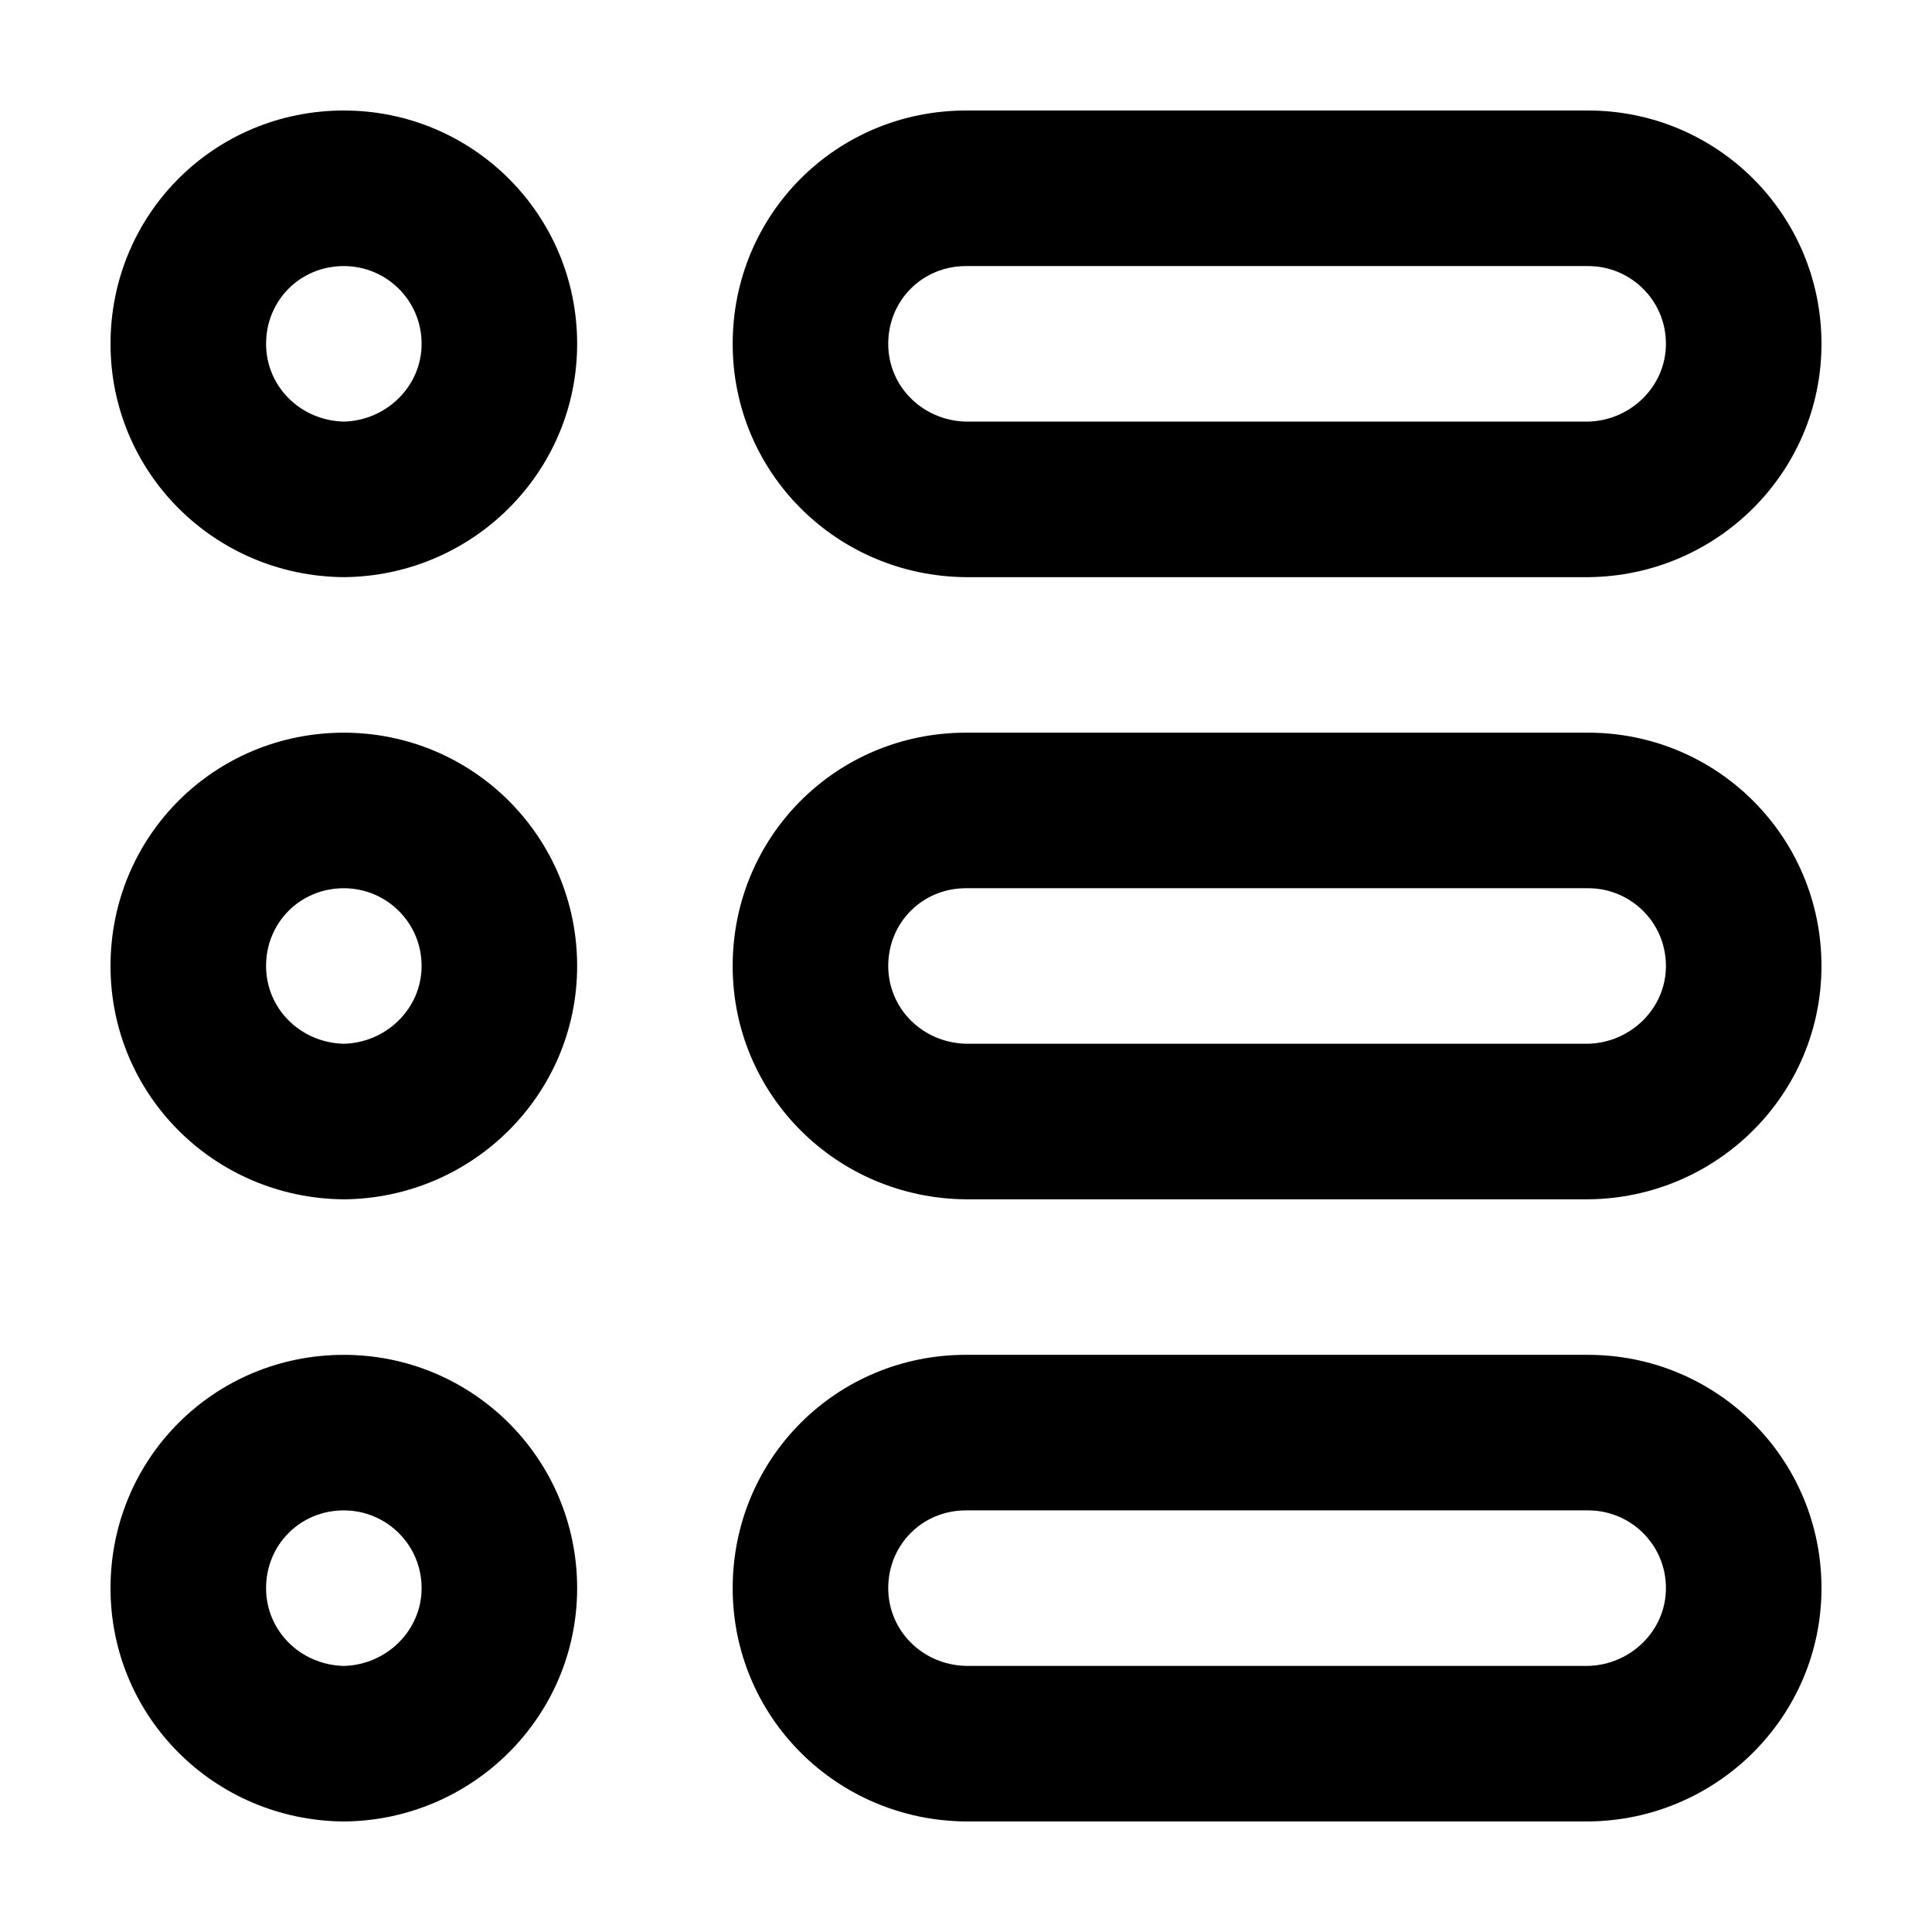 <?xml version="1.0" encoding="UTF-8"?>
<!-- Uploaded to: SVG Repo, www.svgrepo.com, Generator: SVG Repo Mixer Tools -->
<svg fill="#000000" width="800px" height="800px" version="1.1" viewBox="144 144 512 512" xmlns="http://www.w3.org/2000/svg">
 <g>
  <path d="m400 255.73h164.88c11.266-0.277 20.609-9.344 20.609-20.609 0-11.543-9.344-20.609-20.609-20.609h-164.88c-11.543 0-20.609 9.07-20.609 20.609-0.004 11.266 9.066 20.332 20.609 20.609zm164.88-82.441c34.078 0 61.832 27.48 61.832 61.832 0 34.078-27.754 61.555-61.832 61.832h-164.88c-34.352-0.277-61.832-27.754-61.832-61.832-0.004-34.352 27.48-61.832 61.832-61.832z"/>
  <path d="m400 461.83c-34.352-0.277-61.836-27.754-61.836-61.832 0-34.352 27.484-61.832 61.832-61.832h164.88c34.078-0.004 61.832 27.48 61.832 61.832 0 34.078-27.754 61.555-61.832 61.832zm164.88-82.445h-164.88c-11.543 0-20.609 9.07-20.609 20.609 0 11.266 9.07 20.332 20.609 20.609h164.88c11.266-0.277 20.609-9.344 20.609-20.609 0-11.539-9.34-20.609-20.613-20.609z"/>
  <path d="m564.88 503.05c34.078 0 61.832 27.477 61.832 61.824 0 34.078-27.754 61.559-61.832 61.832h-164.88c-34.352-0.277-61.832-27.754-61.832-61.832 0-34.352 27.484-61.832 61.832-61.832h164.88zm0 41.215h-164.88c-11.543 0-20.609 9.07-20.609 20.609 0 11.266 9.07 20.332 20.609 20.609h164.88c11.266-0.277 20.609-9.344 20.609-20.609 0-11.539-9.34-20.609-20.613-20.609z"/>
  <path d="m255.73 564.88c0-11.543-9.344-20.609-20.609-20.609-11.543 0-20.609 9.07-20.609 20.609 0 11.266 9.07 20.332 20.609 20.609 11.266-0.27 20.609-9.336 20.609-20.609zm41.219 0c0 34.078-27.754 61.555-61.832 61.832-34.348-0.273-61.828-27.754-61.828-61.832 0-34.352 27.484-61.832 61.832-61.832 34.07 0.008 61.828 27.484 61.828 61.832z"/>
  <path d="m235.12 379.39c-11.543 0-20.609 9.07-20.609 20.609 0 11.266 9.07 20.332 20.609 20.609 11.266-0.277 20.609-9.344 20.609-20.609 0-11.539-9.344-20.609-20.609-20.609zm61.828 20.613c0 34.078-27.754 61.555-61.832 61.832-34.348-0.277-61.828-27.754-61.828-61.832 0-34.352 27.484-61.832 61.832-61.832 34.07-0.004 61.828 27.48 61.828 61.832z"/>
  <path d="m296.95 235.12c0 34.078-27.754 61.555-61.832 61.832-34.348-0.277-61.828-27.762-61.828-61.832 0-34.352 27.48-61.832 61.832-61.832 34.07 0 61.828 27.48 61.828 61.832zm-61.828-20.609c-11.543 0-20.609 9.07-20.609 20.609 0 11.266 9.07 20.332 20.609 20.609 11.266-0.277 20.609-9.344 20.609-20.609 0-11.543-9.344-20.609-20.609-20.609z"/>
 </g>
</svg>